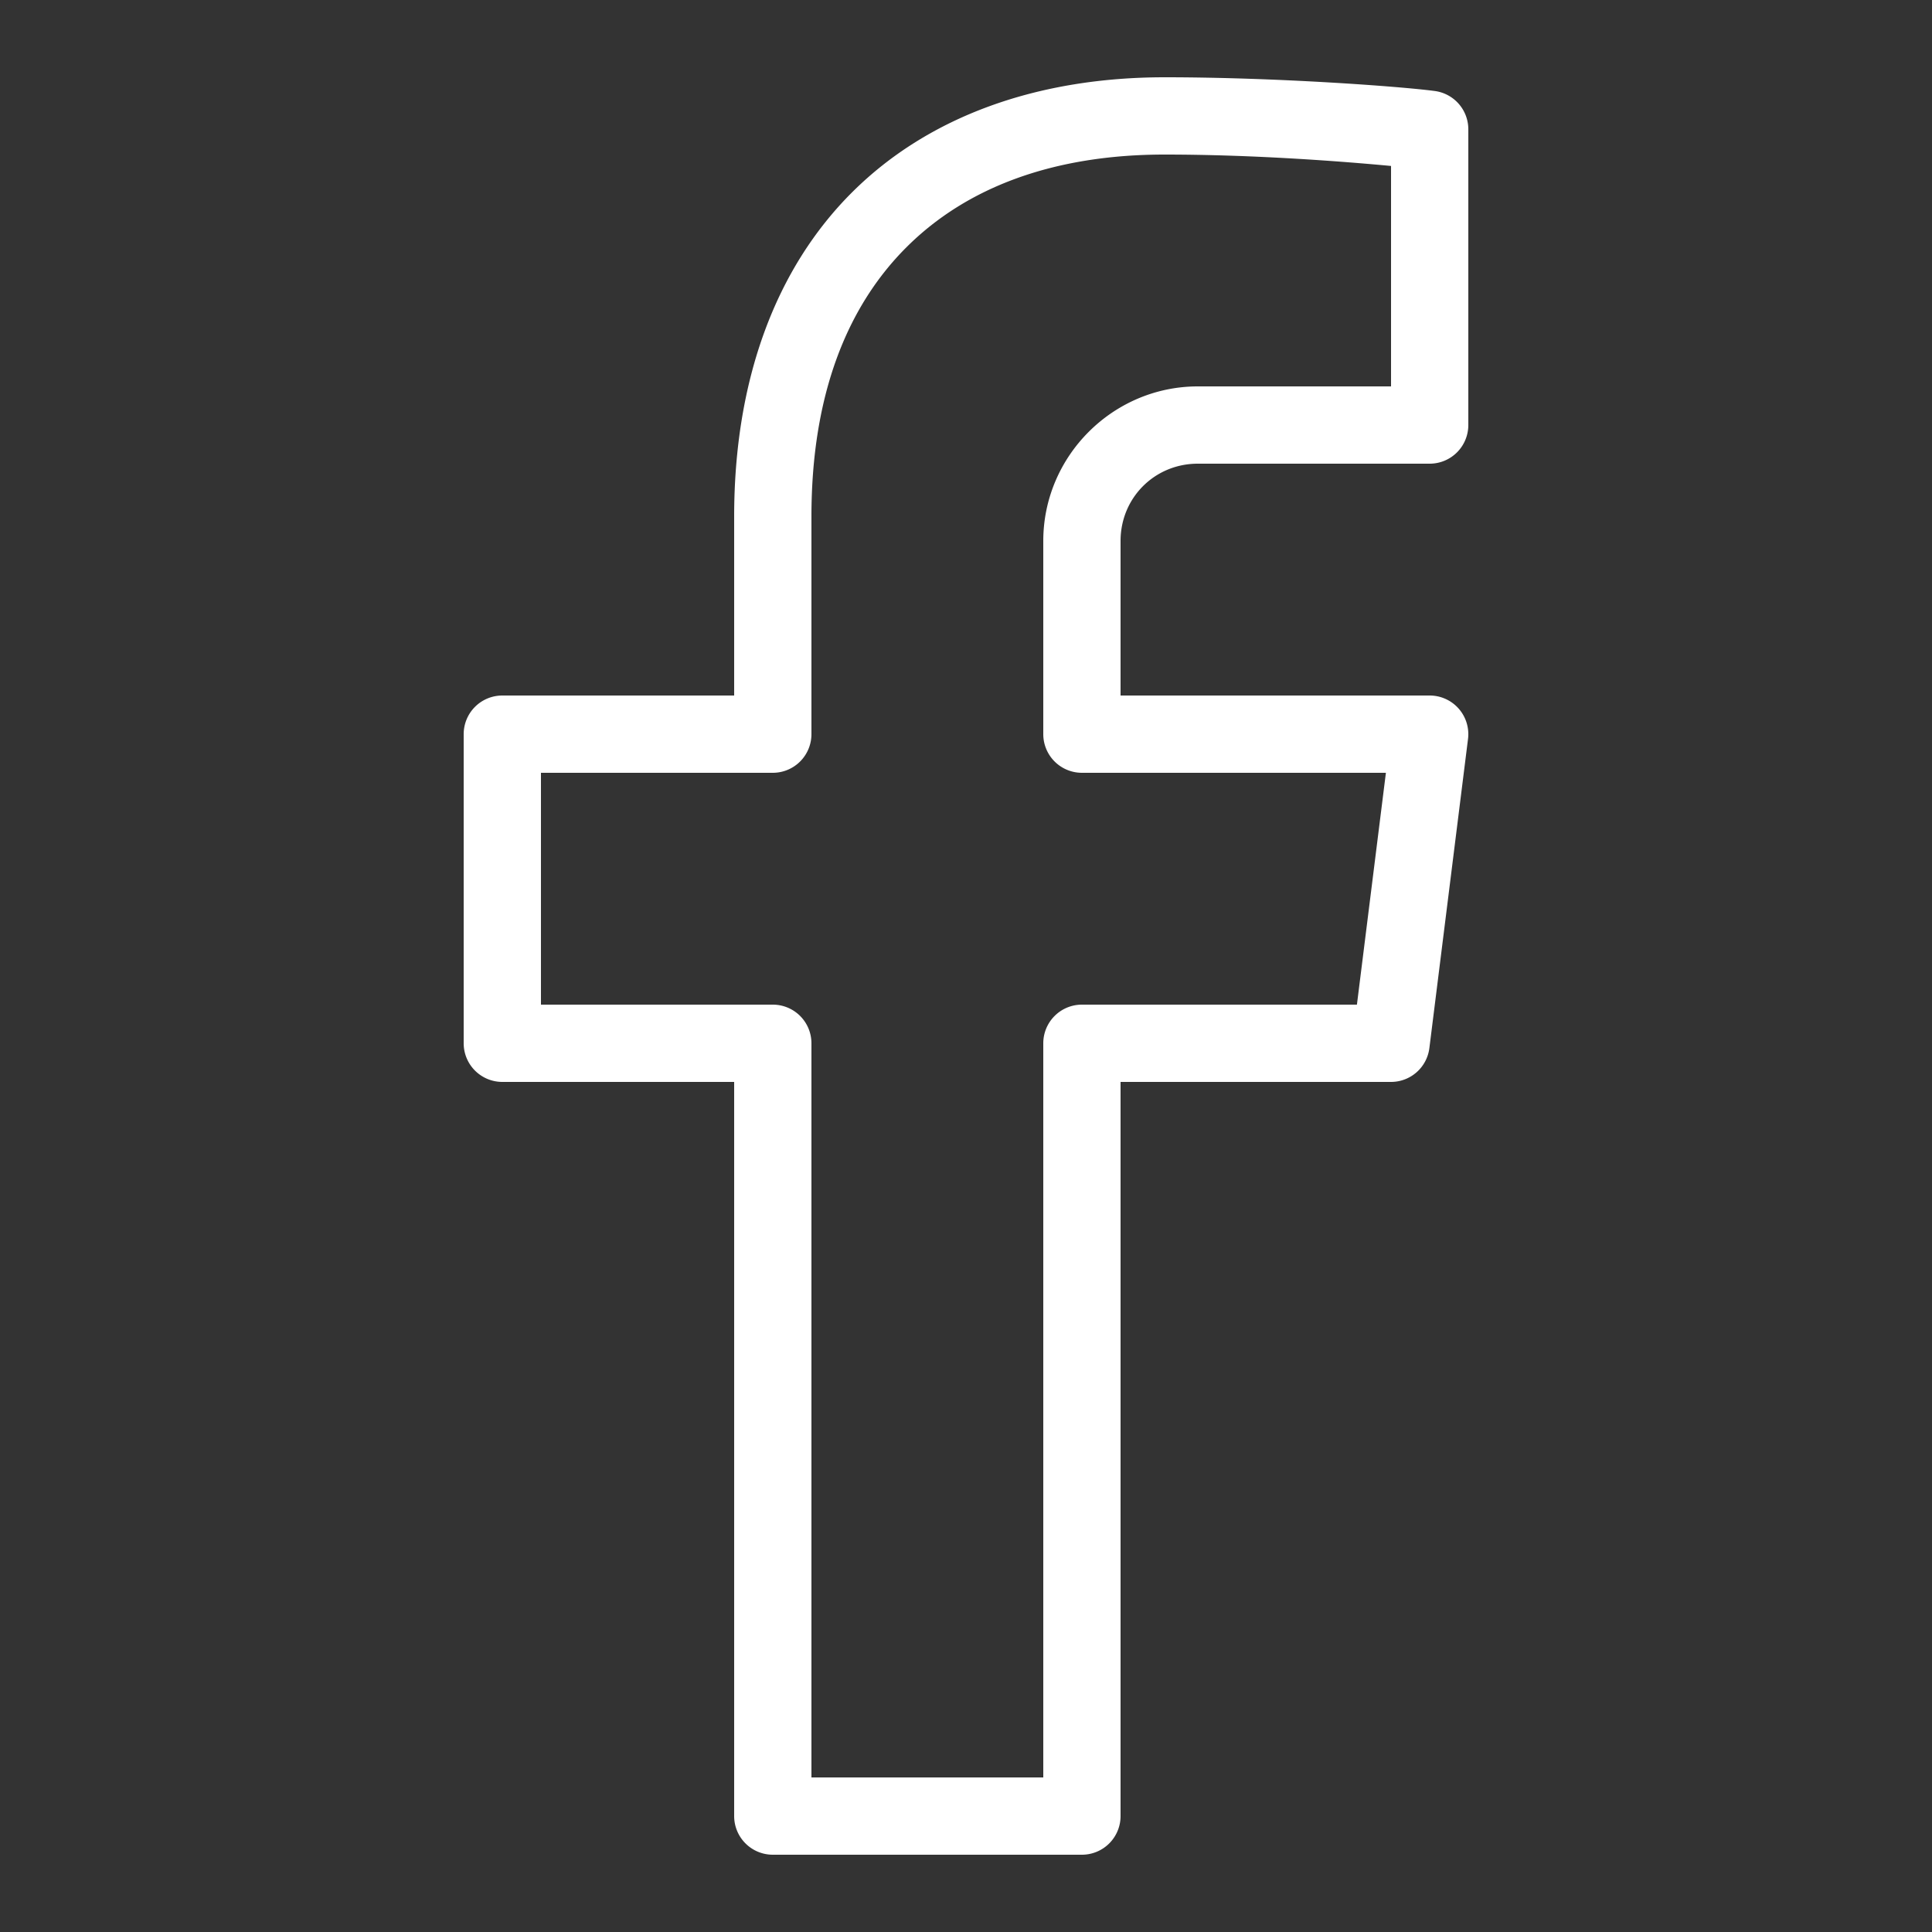 <svg fill="#ffffff" xmlns="http://www.w3.org/2000/svg"  viewBox="0 0 50 50" width="50px" height="50px"><rect x="0" y="0" width="50" height="50" fill="#333333" stroke="none"/><path d="M 30.141 2 C 26.87 2 24.045 2.997 22.062 4.967 C 20.08 6.937 19 9.824 19 13.367 L 19 18 L 13 18 A 1 1 0 0 0 12 19 L 12 27 A 1 1 0 0 0 13 28 L 19 28 L 19 47 A 1 1 0 0 0 20 48 L 28 48 A 1 1 0 0 0 29 47 L 29 28 L 36 28 A 1 1 0 0 0 36.992 27.125 L 37.992 19.125 A 1 1 0 0 0 37 18 L 29 18 L 29 14 C 29 12.883 29.883 12 31 12 L 37 12 A 1 1 0 0 0 38 11 L 38 3.346 A 1 1 0 0 0 37.131 2.355 C 36.247 2.238 33.057 2 30.141 2 z M 30.141 4 C 32.578 4 34.935 4.195 36 4.295 L 36 10 L 31 10 C 28.803 10 27 11.803 27 14 L 27 19 A 1 1 0 0 0 28 20 L 35.867 20 L 35.117 26 L 28 26 A 1 1 0 0 0 27 27 L 27 46 L 21 46 L 21 27 A 1 1 0 0 0 20 26 L 14 26 L 14 20 L 20 20 A 1 1 0 0 0 21 19 L 21 13.367 C 21 10.223 21.92 7.927 23.473 6.385 C 25.025 4.843 27.27 4 30.141 4 z"/></svg>